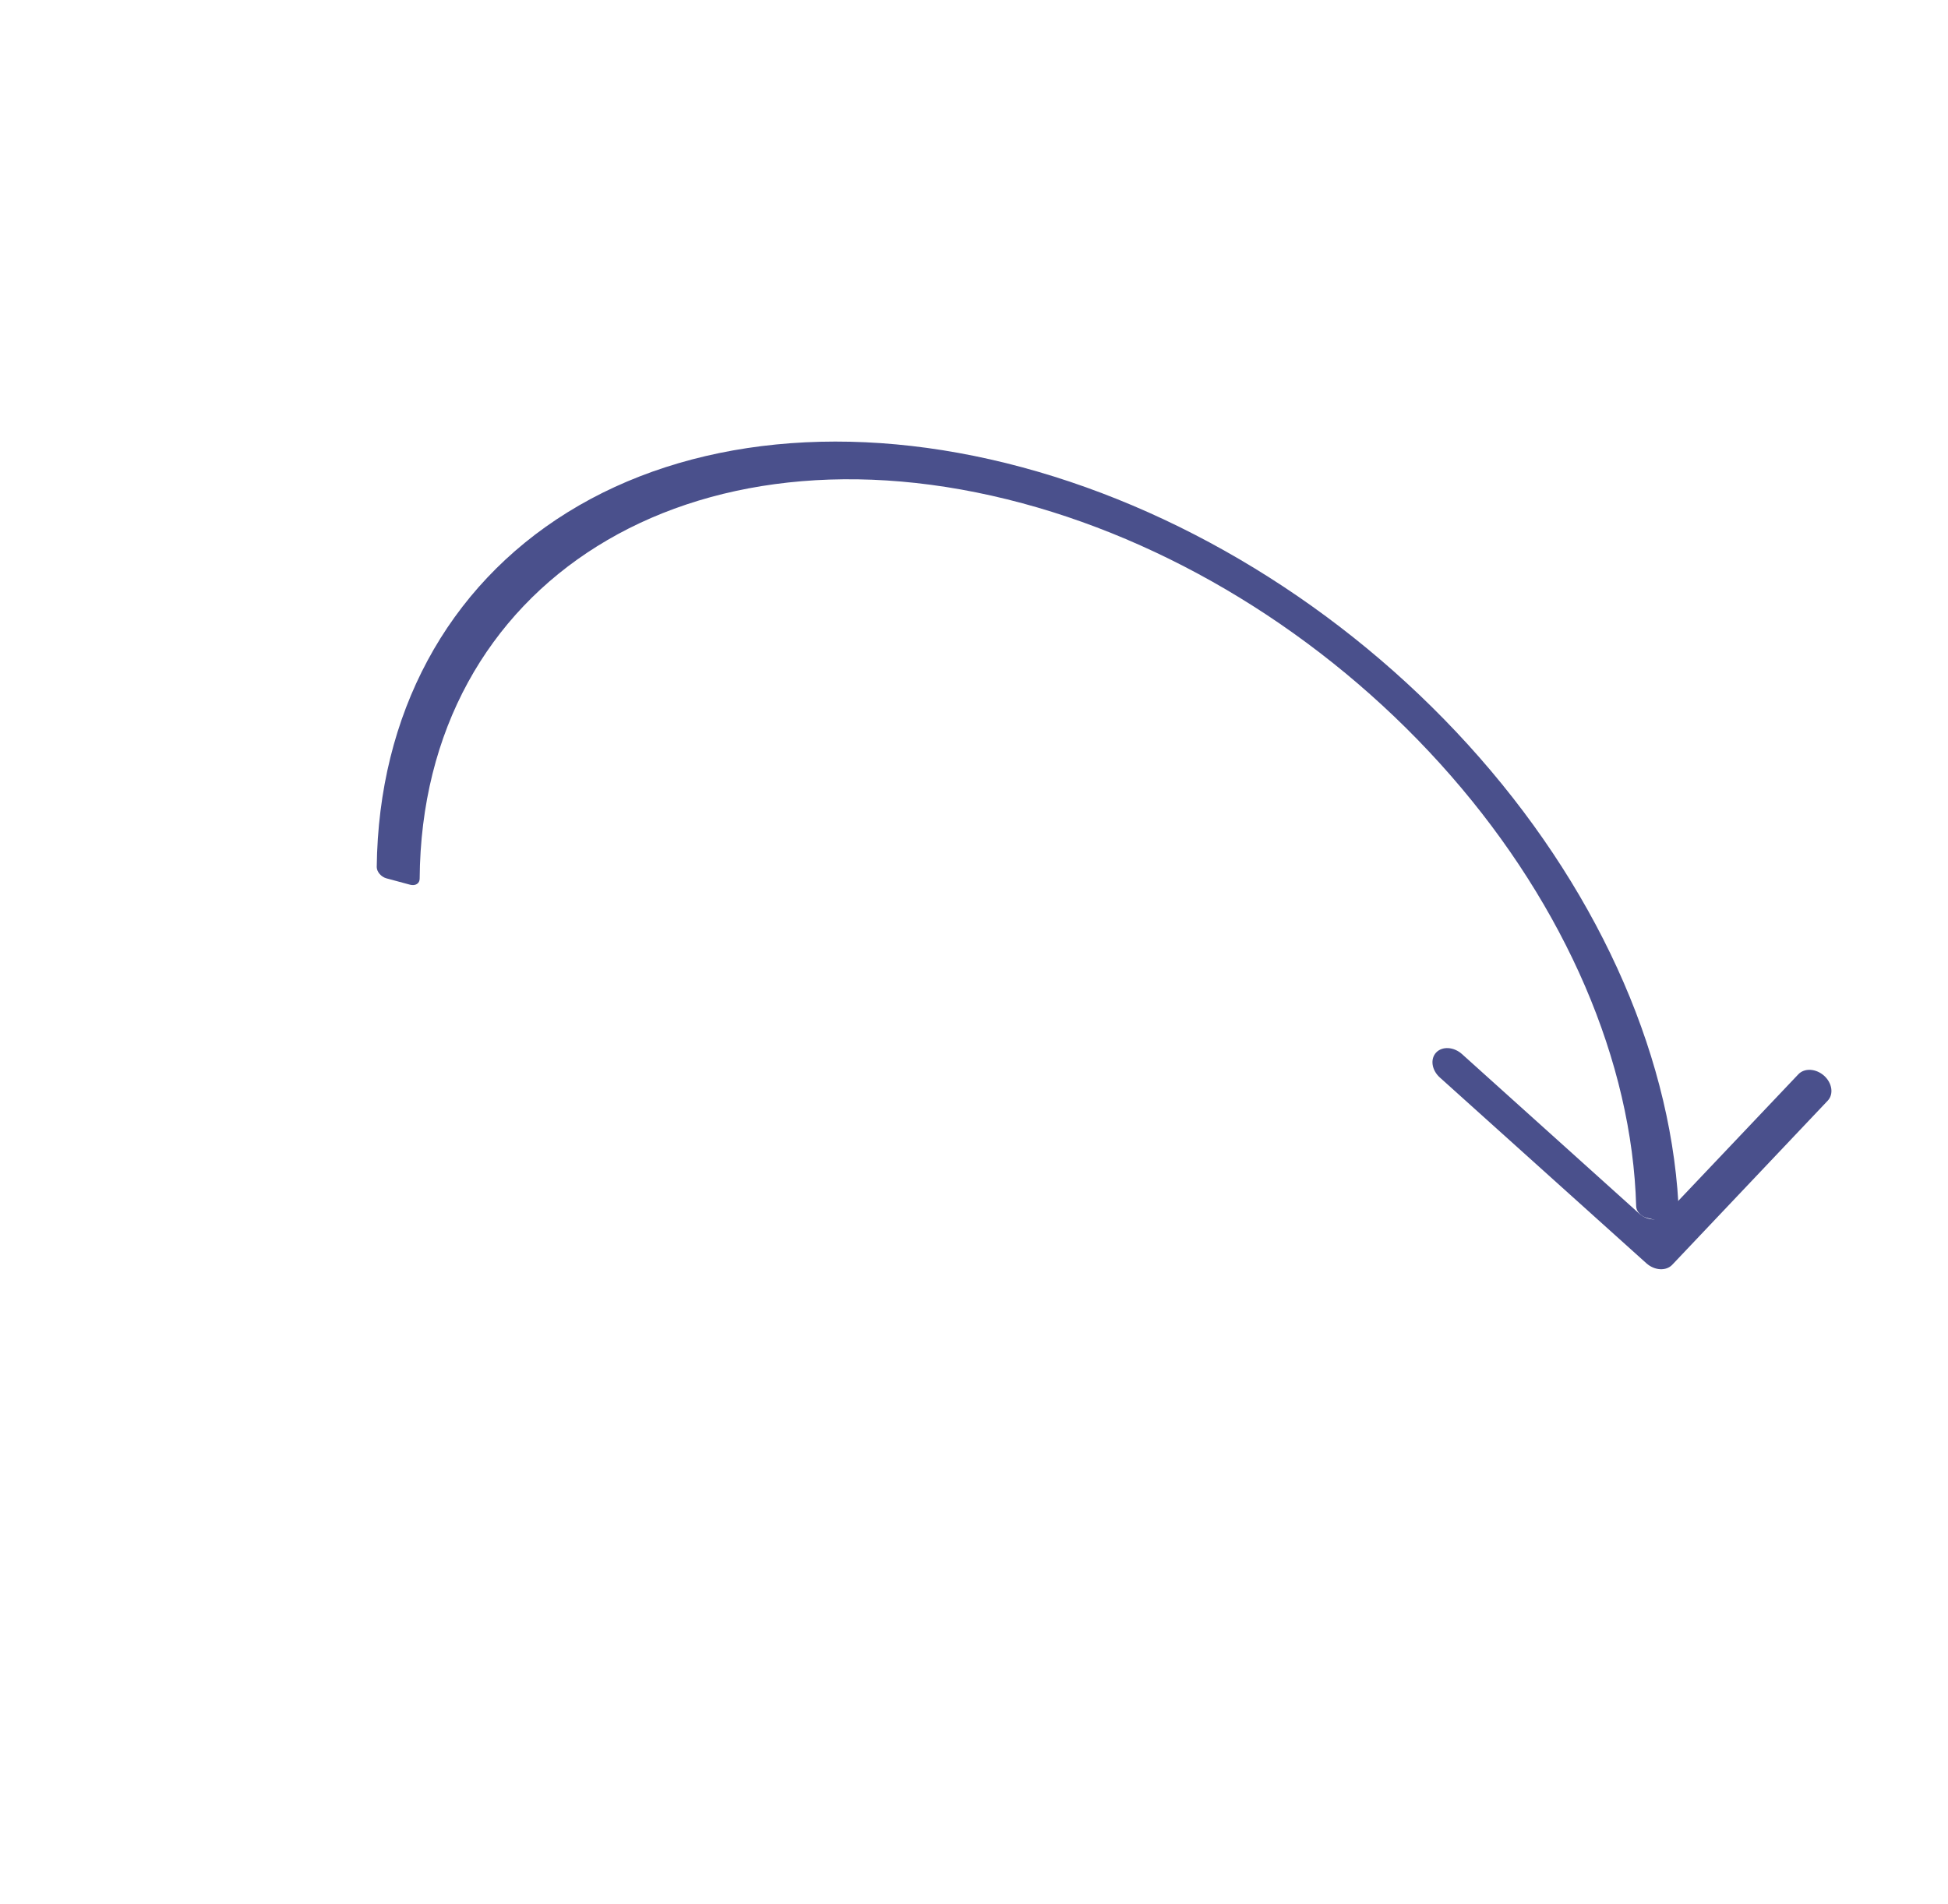 <?xml version="1.0" encoding="UTF-8"?> <svg xmlns="http://www.w3.org/2000/svg" width="491" height="480" viewBox="0 0 491 480" fill="none"> <g clip-path="url(#clip0)"> <path d="M460.702 277.463L421.485 318.86C420.743 319.642 419.641 320.04 418.421 319.968C417.201 319.896 415.962 319.359 414.977 318.474L362.908 271.631C361.924 270.745 361.275 269.586 361.103 268.406C360.93 267.227 361.249 266.124 361.989 265.34V265.34C362.73 264.559 363.832 264.161 365.052 264.234C366.271 264.307 367.509 264.845 368.493 265.73L413.13 305.916C413.618 306.355 414.173 306.712 414.764 306.969C415.355 307.226 415.97 307.376 416.574 307.412C417.179 307.448 417.76 307.368 418.286 307.178C418.812 306.987 419.271 306.689 419.638 306.301L453.287 270.82C454.029 270.038 455.13 269.641 456.35 269.714C457.57 269.787 458.807 270.325 459.791 271.21V271.21C460.762 272.094 461.402 273.246 461.573 274.416C461.743 275.586 461.43 276.681 460.702 277.463V277.463Z" fill="#4A508C"></path> <path d="M420.822 308.539L414.825 306.933C414.189 306.754 413.58 306.359 413.128 305.833C412.675 305.307 412.415 304.691 412.403 304.117C411.401 267.695 394.617 228.696 365.673 195.536C336.729 162.376 297.947 137.714 257.697 126.873C173.954 104.333 106.296 146.732 105.777 221.54C105.772 222.108 105.52 222.583 105.076 222.864C104.631 223.146 104.028 223.212 103.394 223.048L97.406 221.431C96.763 221.256 96.144 220.86 95.685 220.328C95.226 219.796 94.964 219.172 94.956 218.593C95.391 180.102 112.672 147.981 143.085 129.133C173.498 110.284 214.616 106.212 257.605 117.791C300.593 129.371 342.021 155.677 372.987 191.058C403.952 226.44 421.985 268.072 423.209 307.01C423.211 307.585 422.962 308.067 422.515 308.353C422.068 308.639 421.46 308.706 420.822 308.539V308.539Z" fill="#4A508C"></path> </g> <defs> <clipPath id="clip0"> <rect width="306.41" height="382.07" fill="white" transform="translate(0.484 238.138) rotate(-50.909)"></rect> </clipPath> </defs> </svg> 
